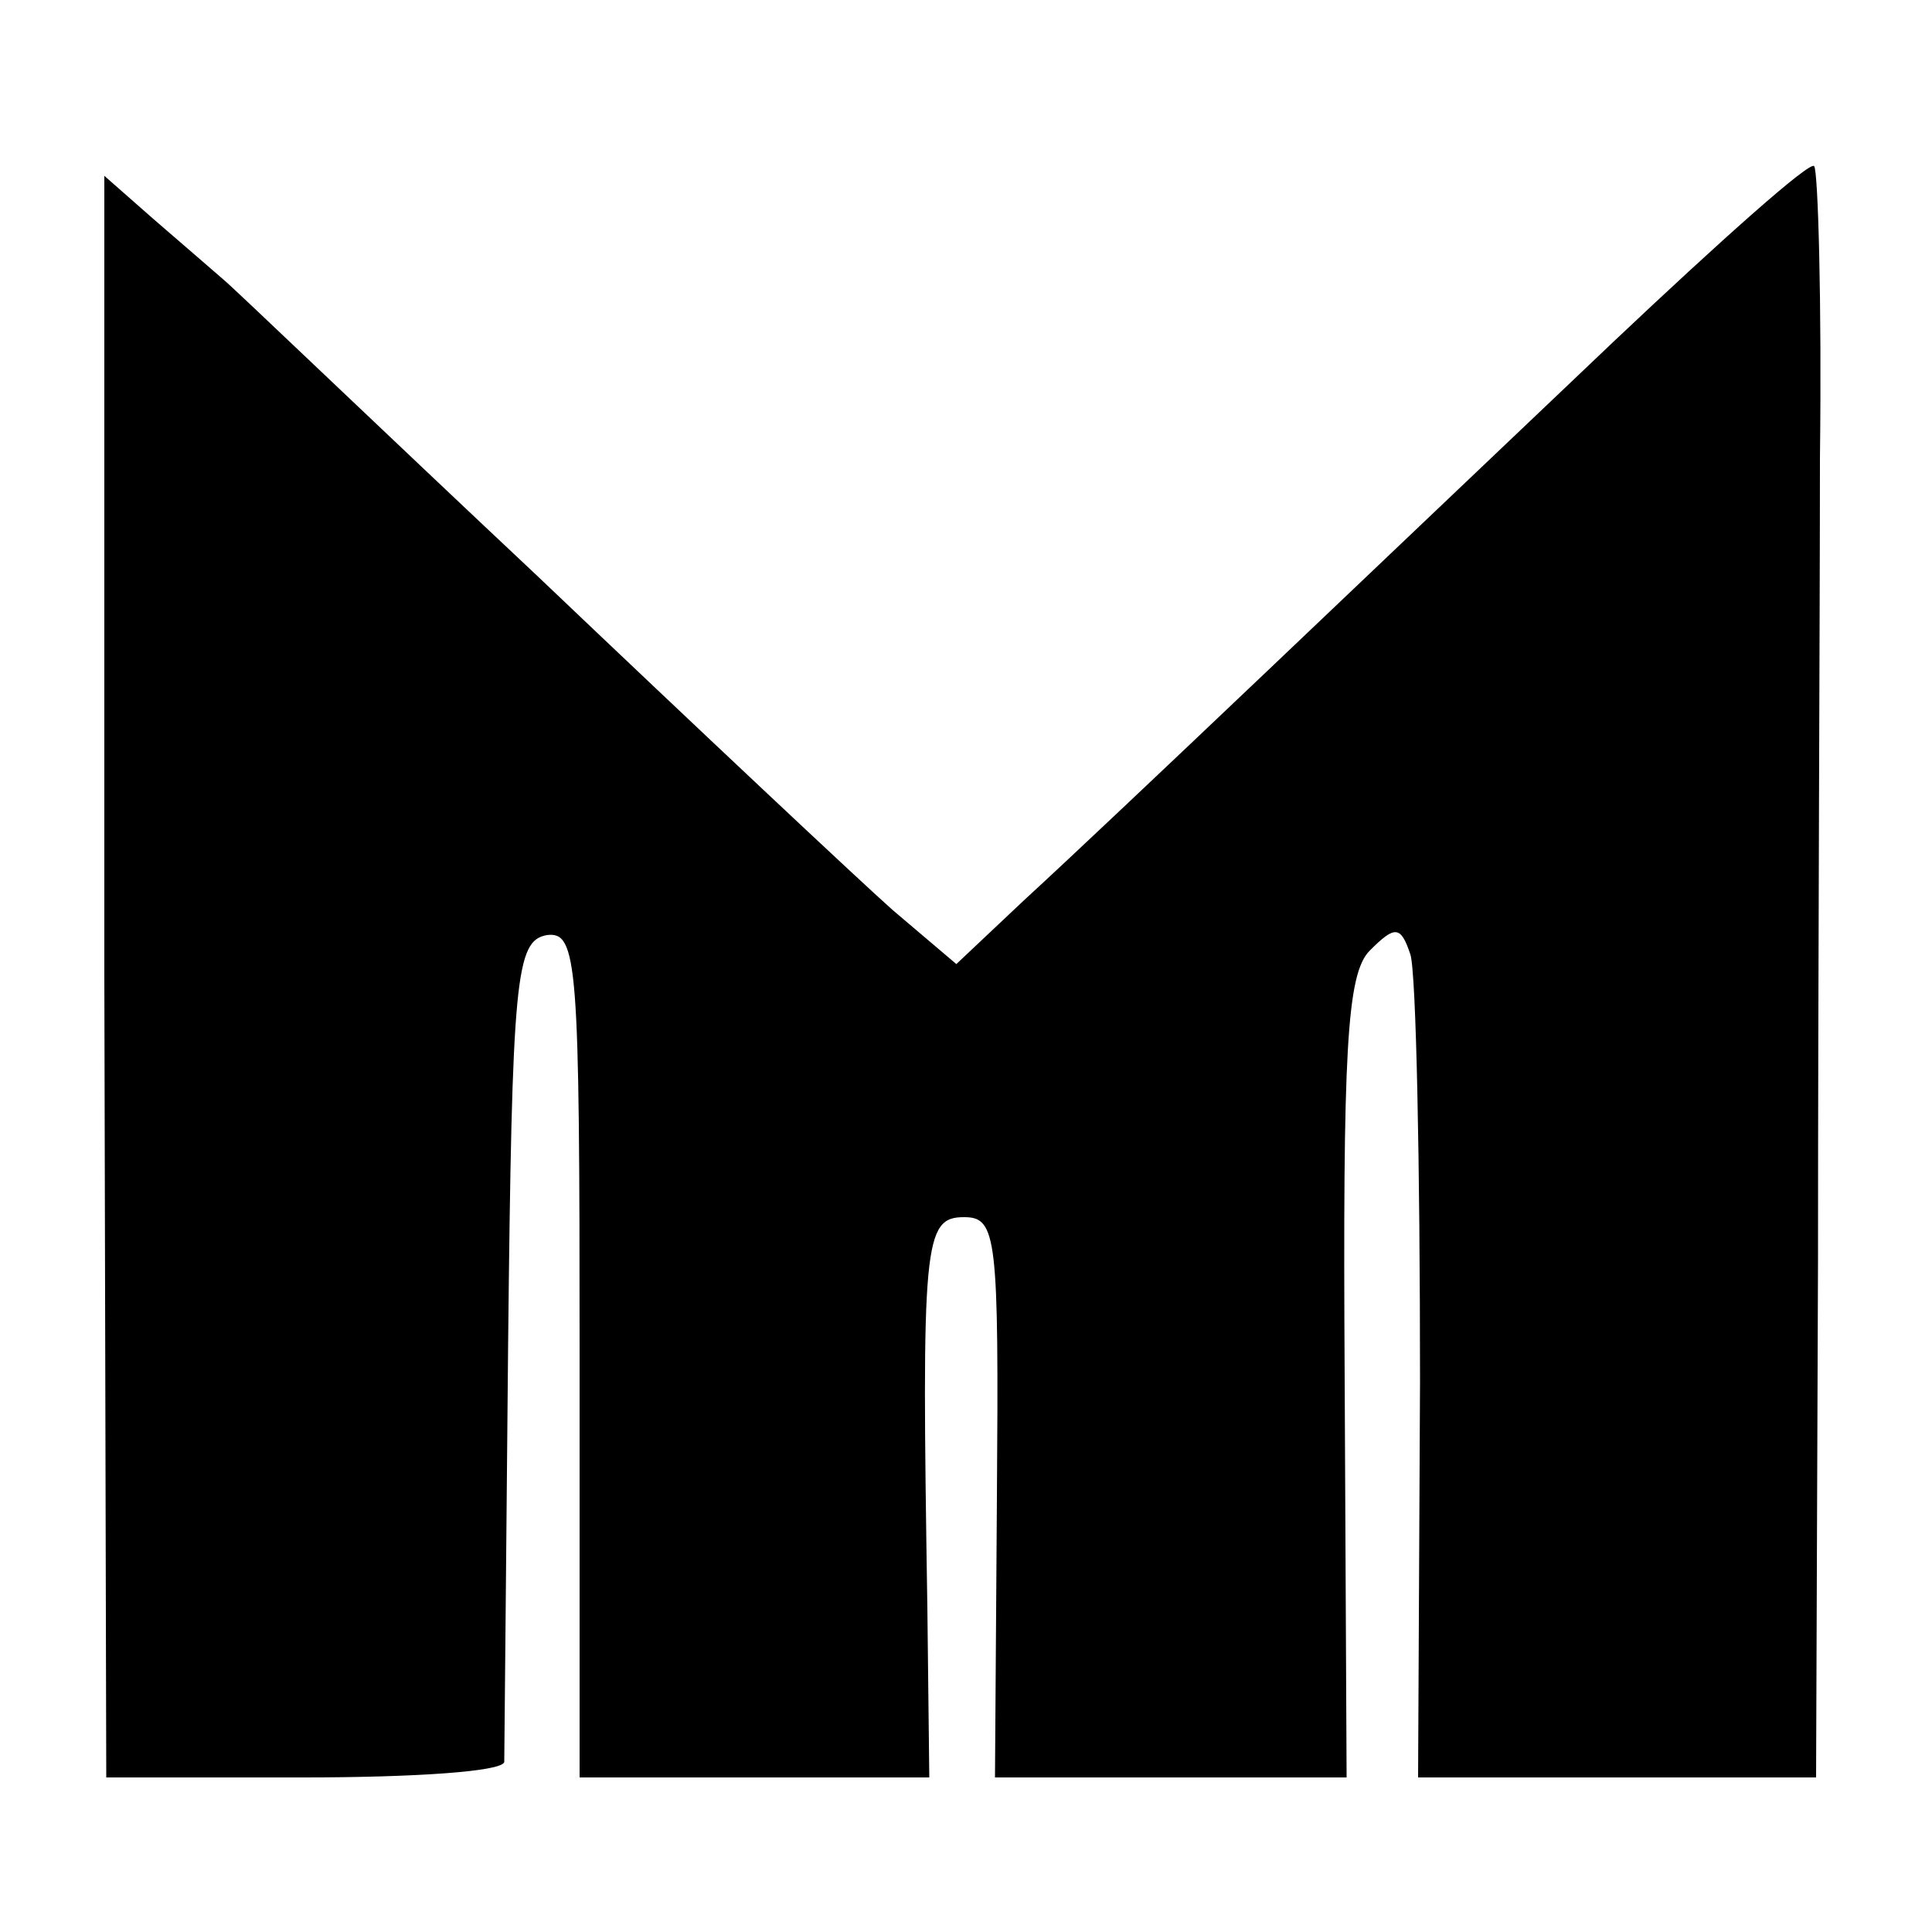 <?xml version="1.0" standalone="no"?>
<!DOCTYPE svg PUBLIC "-//W3C//DTD SVG 20010904//EN"
 "http://www.w3.org/TR/2001/REC-SVG-20010904/DTD/svg10.dtd">
<svg version="1.0" xmlns="http://www.w3.org/2000/svg"
 width="100pt" height="100pt" viewBox="0 0 100 100"
 preserveAspectRatio="xMidYMid meet">
<g transform="translate(0,100) scale(0.1,-0.1)"
fill="#000000" stroke="none">
<path d="M835 823 c-119 -113 -256 -244 -305 -289 l-35 -33 -33 28 c-18 16
-101 94 -184 173 -83 78 -156 148 -162 153 -7 6 -23 20 -37 32 l-25 22 0 -414
1 -415 102 0 c57 0 103 3 104 8 0 4 1 101 2 216 2 191 4 209 20 212 16 2 17
-14 17 -217 l0 -219 91 0 90 0 -1 88 c-3 189 -2 202 19 202 17 0 18 -10 17
-145 l-1 -145 91 0 91 0 -1 206 c-1 170 1 210 13 222 13 13 16 13 21 -2 3 -9
5 -108 5 -221 l-1 -205 103 0 103 0 1 268 c0 147 1 333 1 415 1 81 -1 149 -3
151 -2 3 -49 -39 -104 -91z"/>
</g>
</svg>

